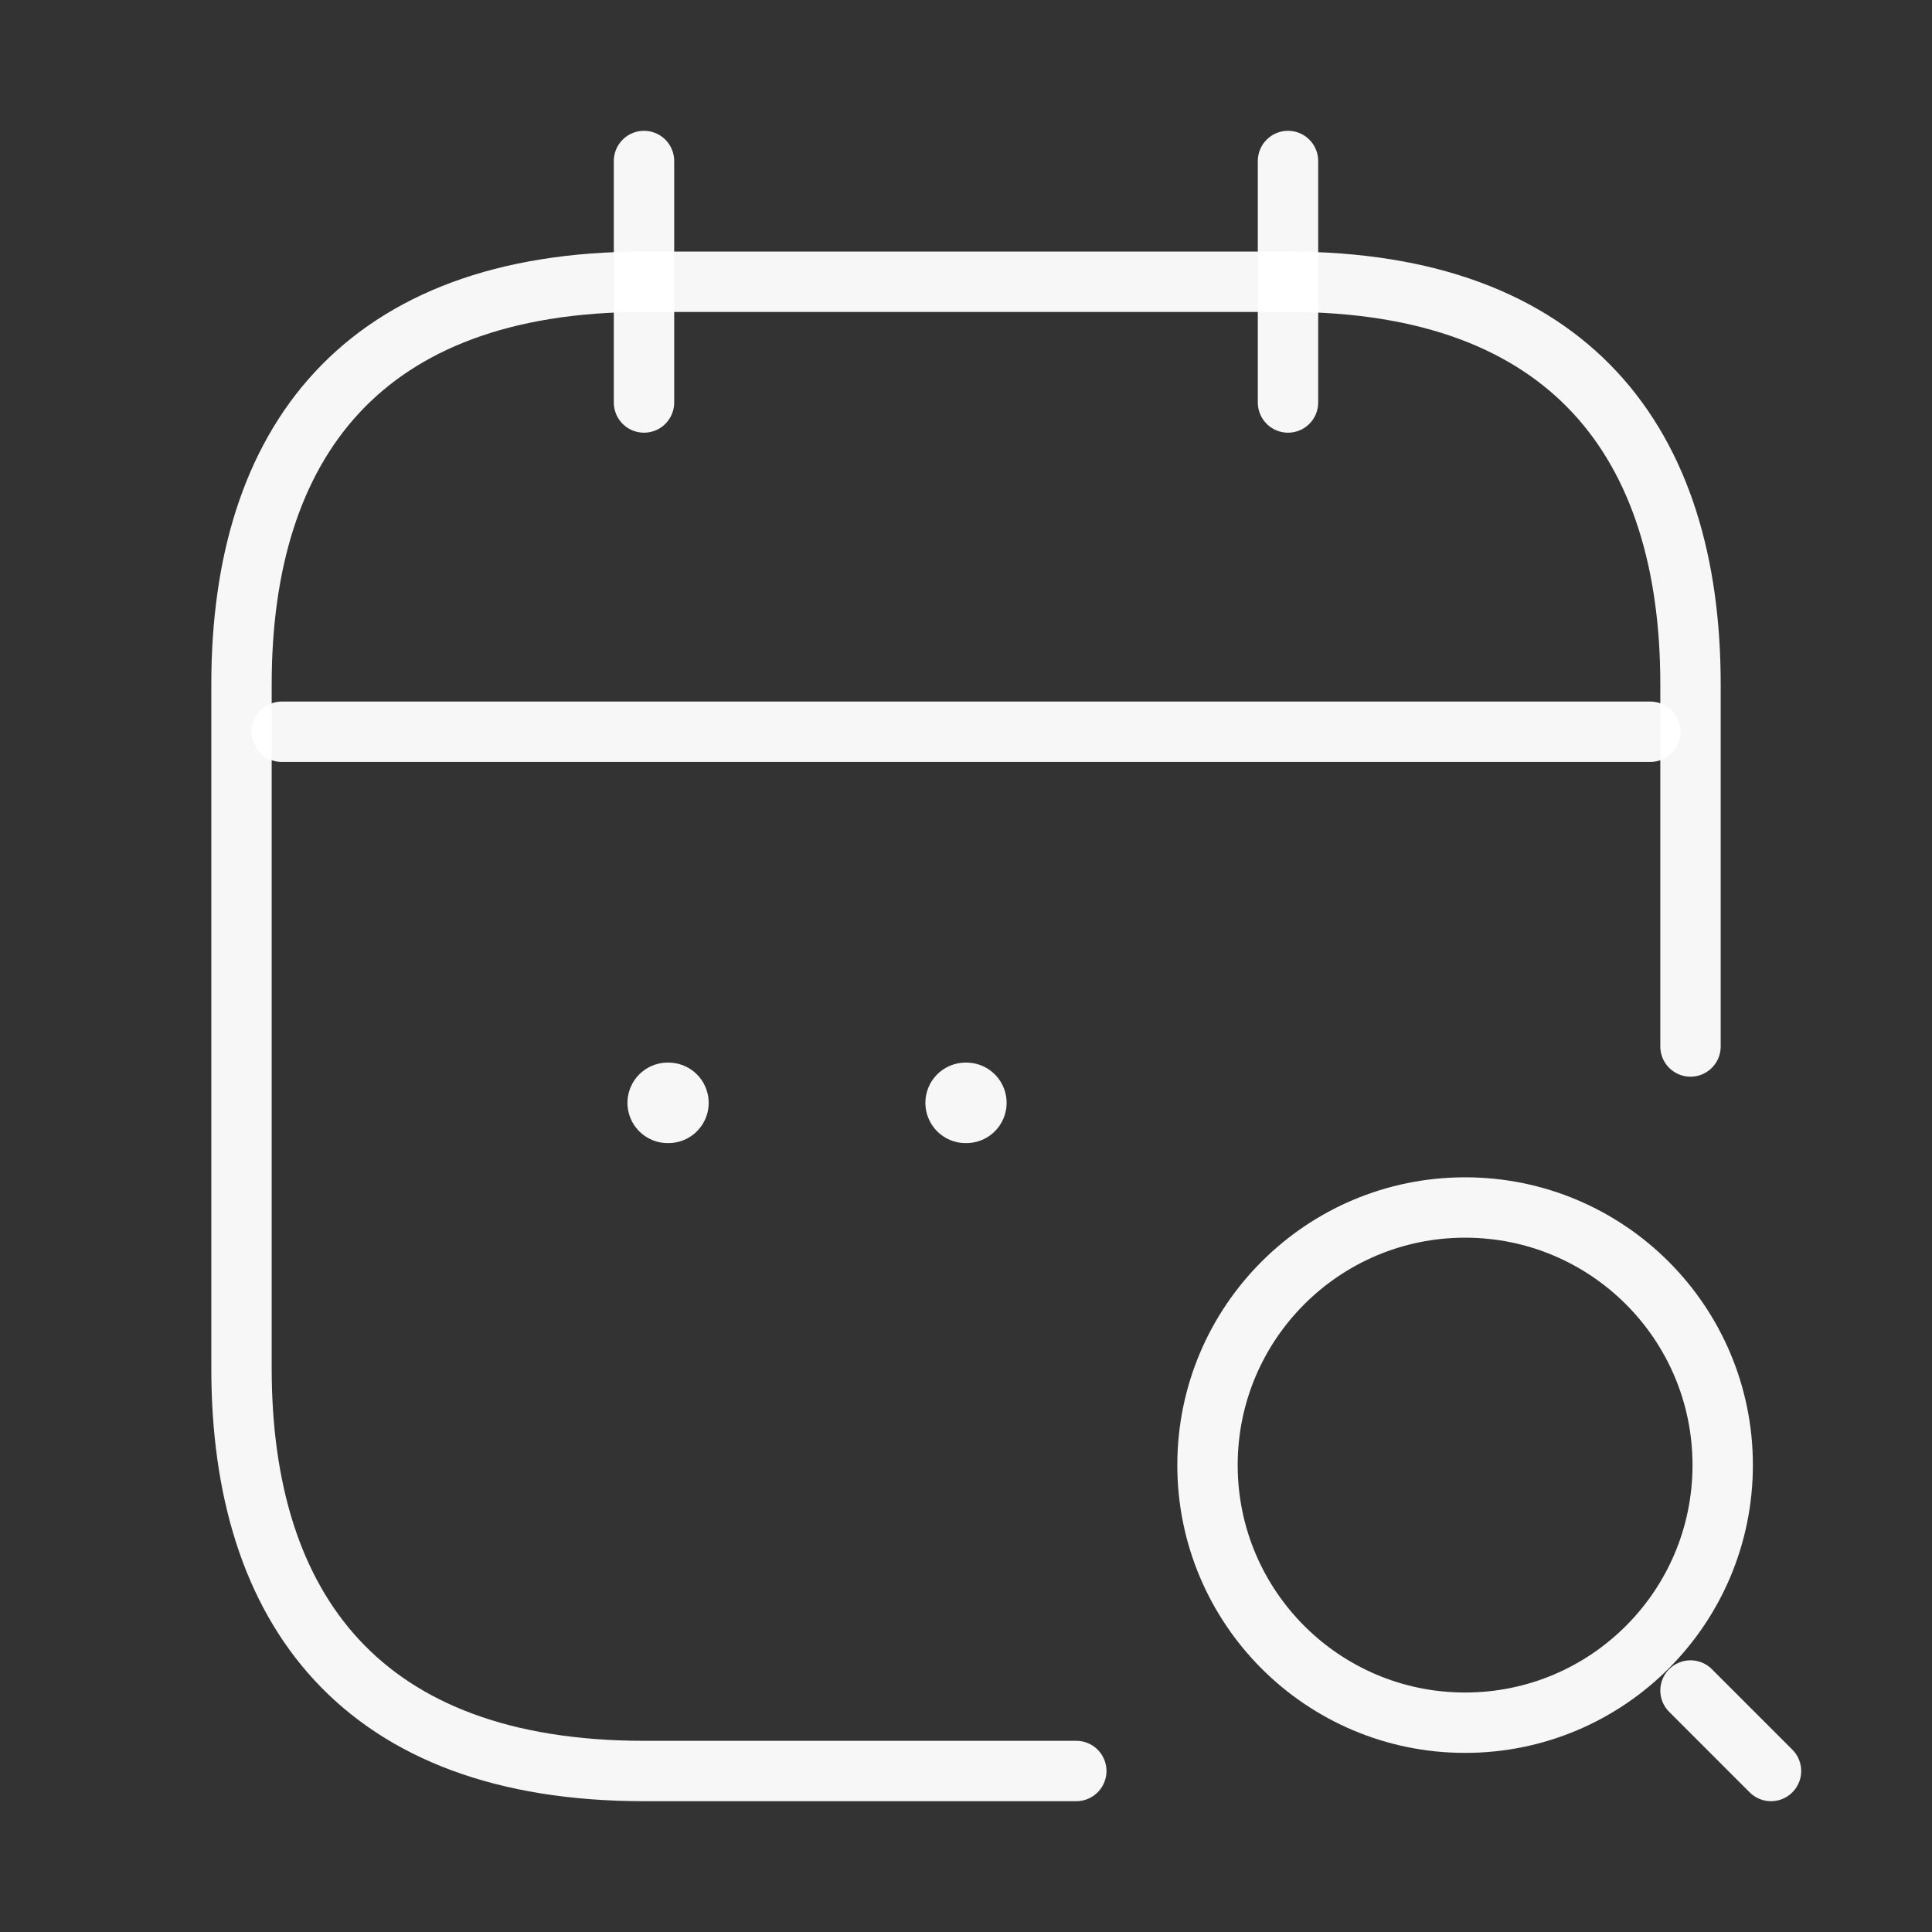 <?xml version="1.0" encoding="UTF-8" standalone="no"?><svg width="48" height="48" viewBox="0 0 48 48" fill="none" xmlns="http://www.w3.org/2000/svg">
<rect x="0" y="0" width="48" height="48" fill="#333333" stroke="none"/>
<path d="M16 4V10" stroke="white" stroke-opacity="0.96" stroke-width="1.5" stroke-miterlimit="10" stroke-linecap="round" stroke-linejoin="round"/>
<path d="M32 4V10" stroke="white" stroke-opacity="0.96" stroke-width="1.5" stroke-miterlimit="10" stroke-linecap="round" stroke-linejoin="round"/>
<path d="M36.4 42.8C39.935 42.8 42.8 39.935 42.8 36.4C42.8 32.865 39.935 30 36.4 30C32.865 30 30 32.865 30 36.4C30 39.935 32.865 42.8 36.4 42.8Z" stroke="white" stroke-opacity="0.96" stroke-width="1.5" stroke-linecap="round" stroke-linejoin="round"/>
<path d="M44 44L42 42" stroke="white" stroke-opacity="0.96" stroke-width="1.5" stroke-linecap="round" stroke-linejoin="round"/>
<path d="M7 18.18H41" stroke="white" stroke-opacity="0.96" stroke-width="1.5" stroke-miterlimit="10" stroke-linecap="round" stroke-linejoin="round"/>
<path d="M26.74 44H16C9 44 6 40 6 34V17C6 11 9 7 16 7H32C39 7 42 11 42 17V26" stroke="white" stroke-opacity="0.96" stroke-width="1.5" stroke-miterlimit="10" stroke-linecap="round" stroke-linejoin="round"/>
<path d="M23.991 27.4H24.009" stroke="white" stroke-opacity="0.96" stroke-width="2" stroke-linecap="round" stroke-linejoin="round"/>
<path d="M16.589 27.4H16.607" stroke="white" stroke-opacity="0.96" stroke-width="2" stroke-linecap="round" stroke-linejoin="round"/>
</svg>
